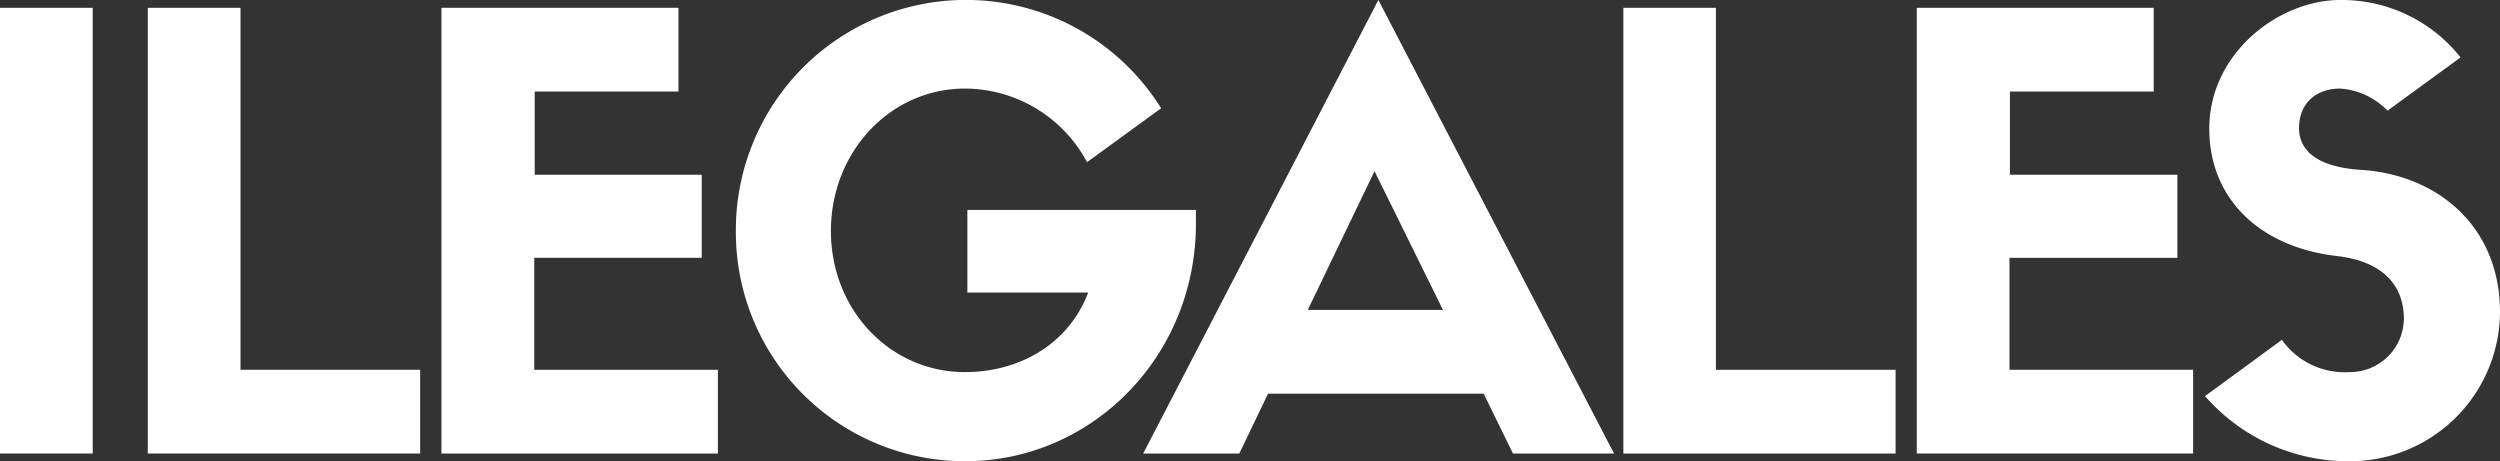 <svg xmlns="http://www.w3.org/2000/svg" viewBox="0 0 278.28 51.34"><rect x="0" y="0" width="278.28" height="51.34" fill="#333333" stroke="none"/><defs><style>.cls-1{fill:#fff;}</style></defs><title>logo-ilegales</title><g id="Capa_2" data-name="Capa 2"><g id="Capa_1-2" data-name="Capa 1"><path class="cls-1" d="M10.32,50.48H0V.87H10.32Z"/><path class="cls-1" d="M26.77.87V41.16h20v9.32H16.45V.87Z"/><path class="cls-1" d="M49.14,50.48V.87H75.52v9.32h-16v9.26H78.11V28.7H59.47V41.16H79.91v9.32Z"/><path class="cls-1" d="M133.12,24.91c0,14.65-11.46,26.43-25.71,26.43a25.49,25.49,0,0,1-25.5-25.63,25.61,25.61,0,0,1,47.34-13.66l-8.25,6a15.45,15.45,0,0,0-13.59-8.19c-8.32,0-14.92,7.05-14.92,15.85s6.6,15.71,14.92,15.71c6,0,11.52-3.06,13.72-8.86H107.68V23.37h25.44Z"/><path class="cls-1" d="M165.15,43.82h-24l-3.2,6.66H127.25L153.43,0l26.23,50.48H168.41ZM145.57,34.5h15.05L153,19.05Z"/><path class="cls-1" d="M191,.87V41.16h20v9.32h-30.3V.87Z"/><path class="cls-1" d="M213.36,50.48V.87h26.37v9.32h-16v9.26h18.64V28.7H223.68V41.16h20.44v9.32Z"/><path class="cls-1" d="M245.92,14.32C245.92,5.93,253.64,0,260.5,0a16.86,16.86,0,0,1,13.39,6.39l-8.13,5.93a8.08,8.08,0,0,0-5.26-2.46c-2.73,0-4.59,1.66-4.59,4.39,0,2.27,1.66,4.33,6.92,4.66,8.46.54,15.45,6.26,15.45,15.85A16.7,16.7,0,0,1,261.5,51.34a21.13,21.13,0,0,1-16.05-7.25L254,37.83a8.58,8.58,0,0,0,7.52,3.59,6,6,0,0,0,6.06-5.92c0-4-2.66-6.46-7.46-7C251.51,27.5,245.92,22.11,245.92,14.32Z"/></g></g></svg>